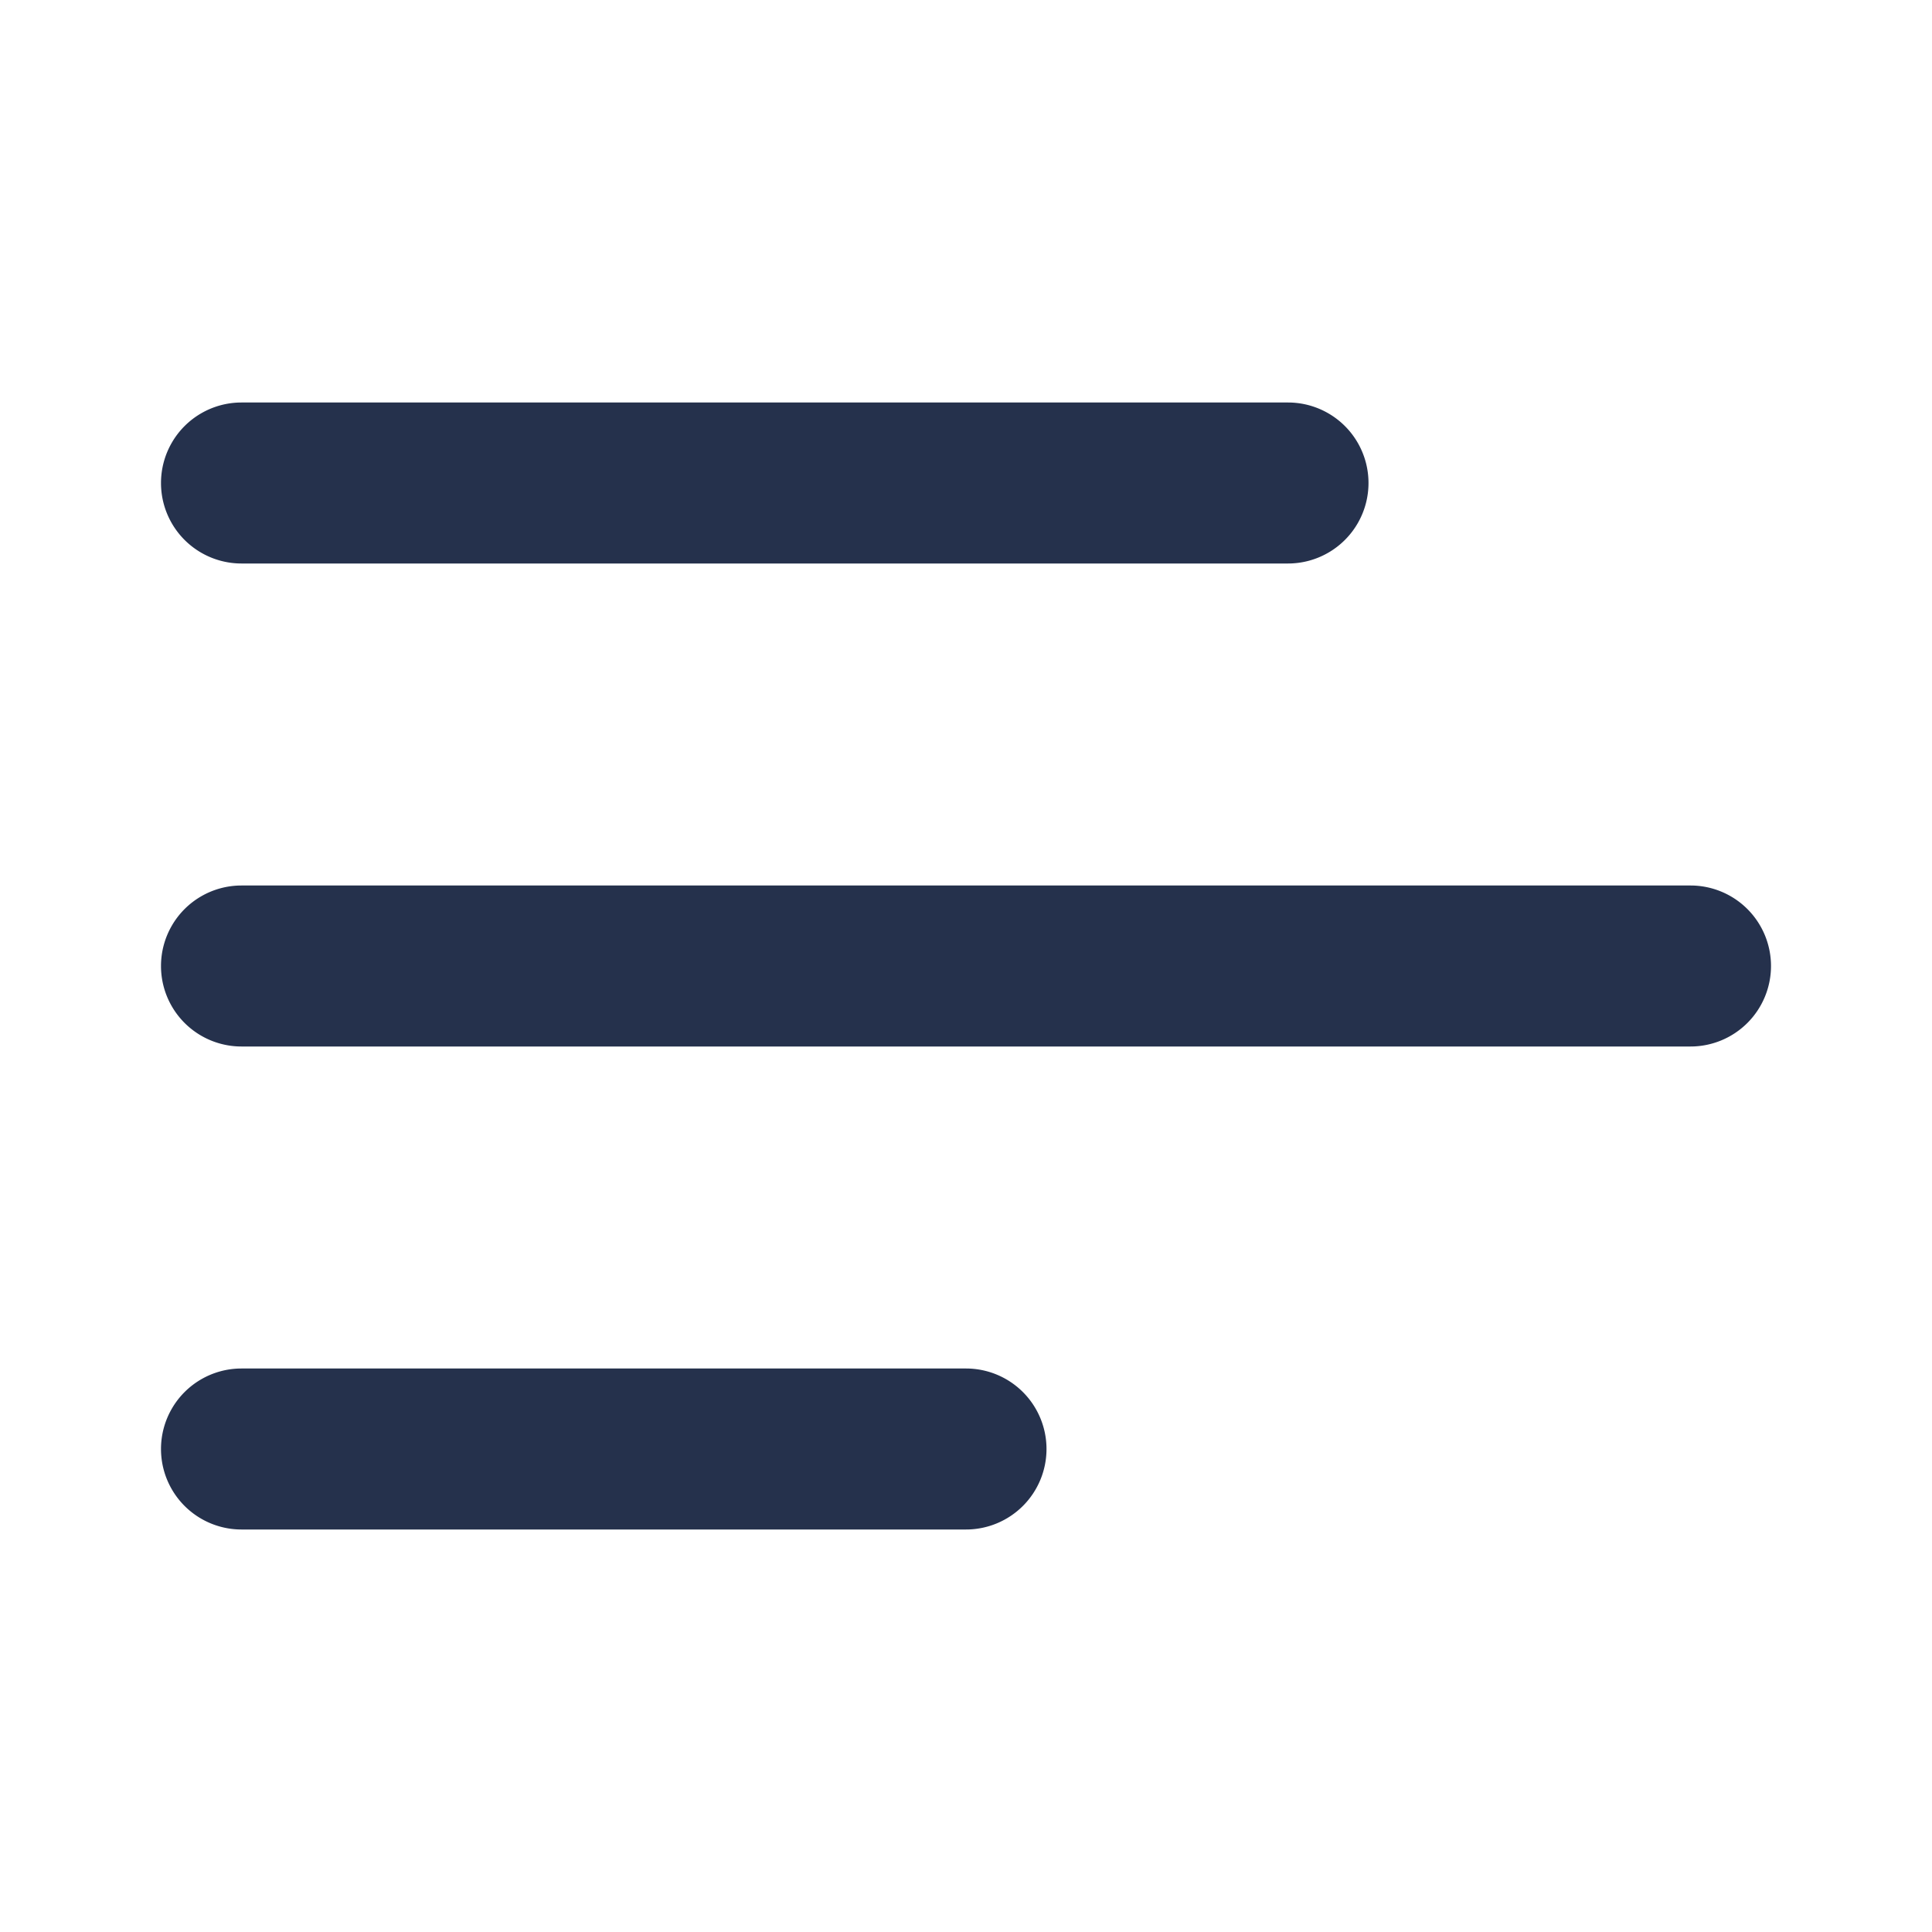 <svg id="Layer" xmlns="http://www.w3.org/2000/svg" viewBox="0 0 24 24"><defs><style>.cls-1{fill:#25314c;}</style></defs><path id="menu-left-alt" class="cls-1" d="M16,7H3A1,1,0,0,1,3,5H16a1,1,0,0,1,0,2Zm6,5a1,1,0,0,0-1-1H3a1,1,0,0,0,0,2H21A1,1,0,0,0,22,12Zm-9,6a1,1,0,0,0-1-1H3a1,1,0,0,0,0,2h9A1,1,0,0,0,13,18Z"/></svg>
